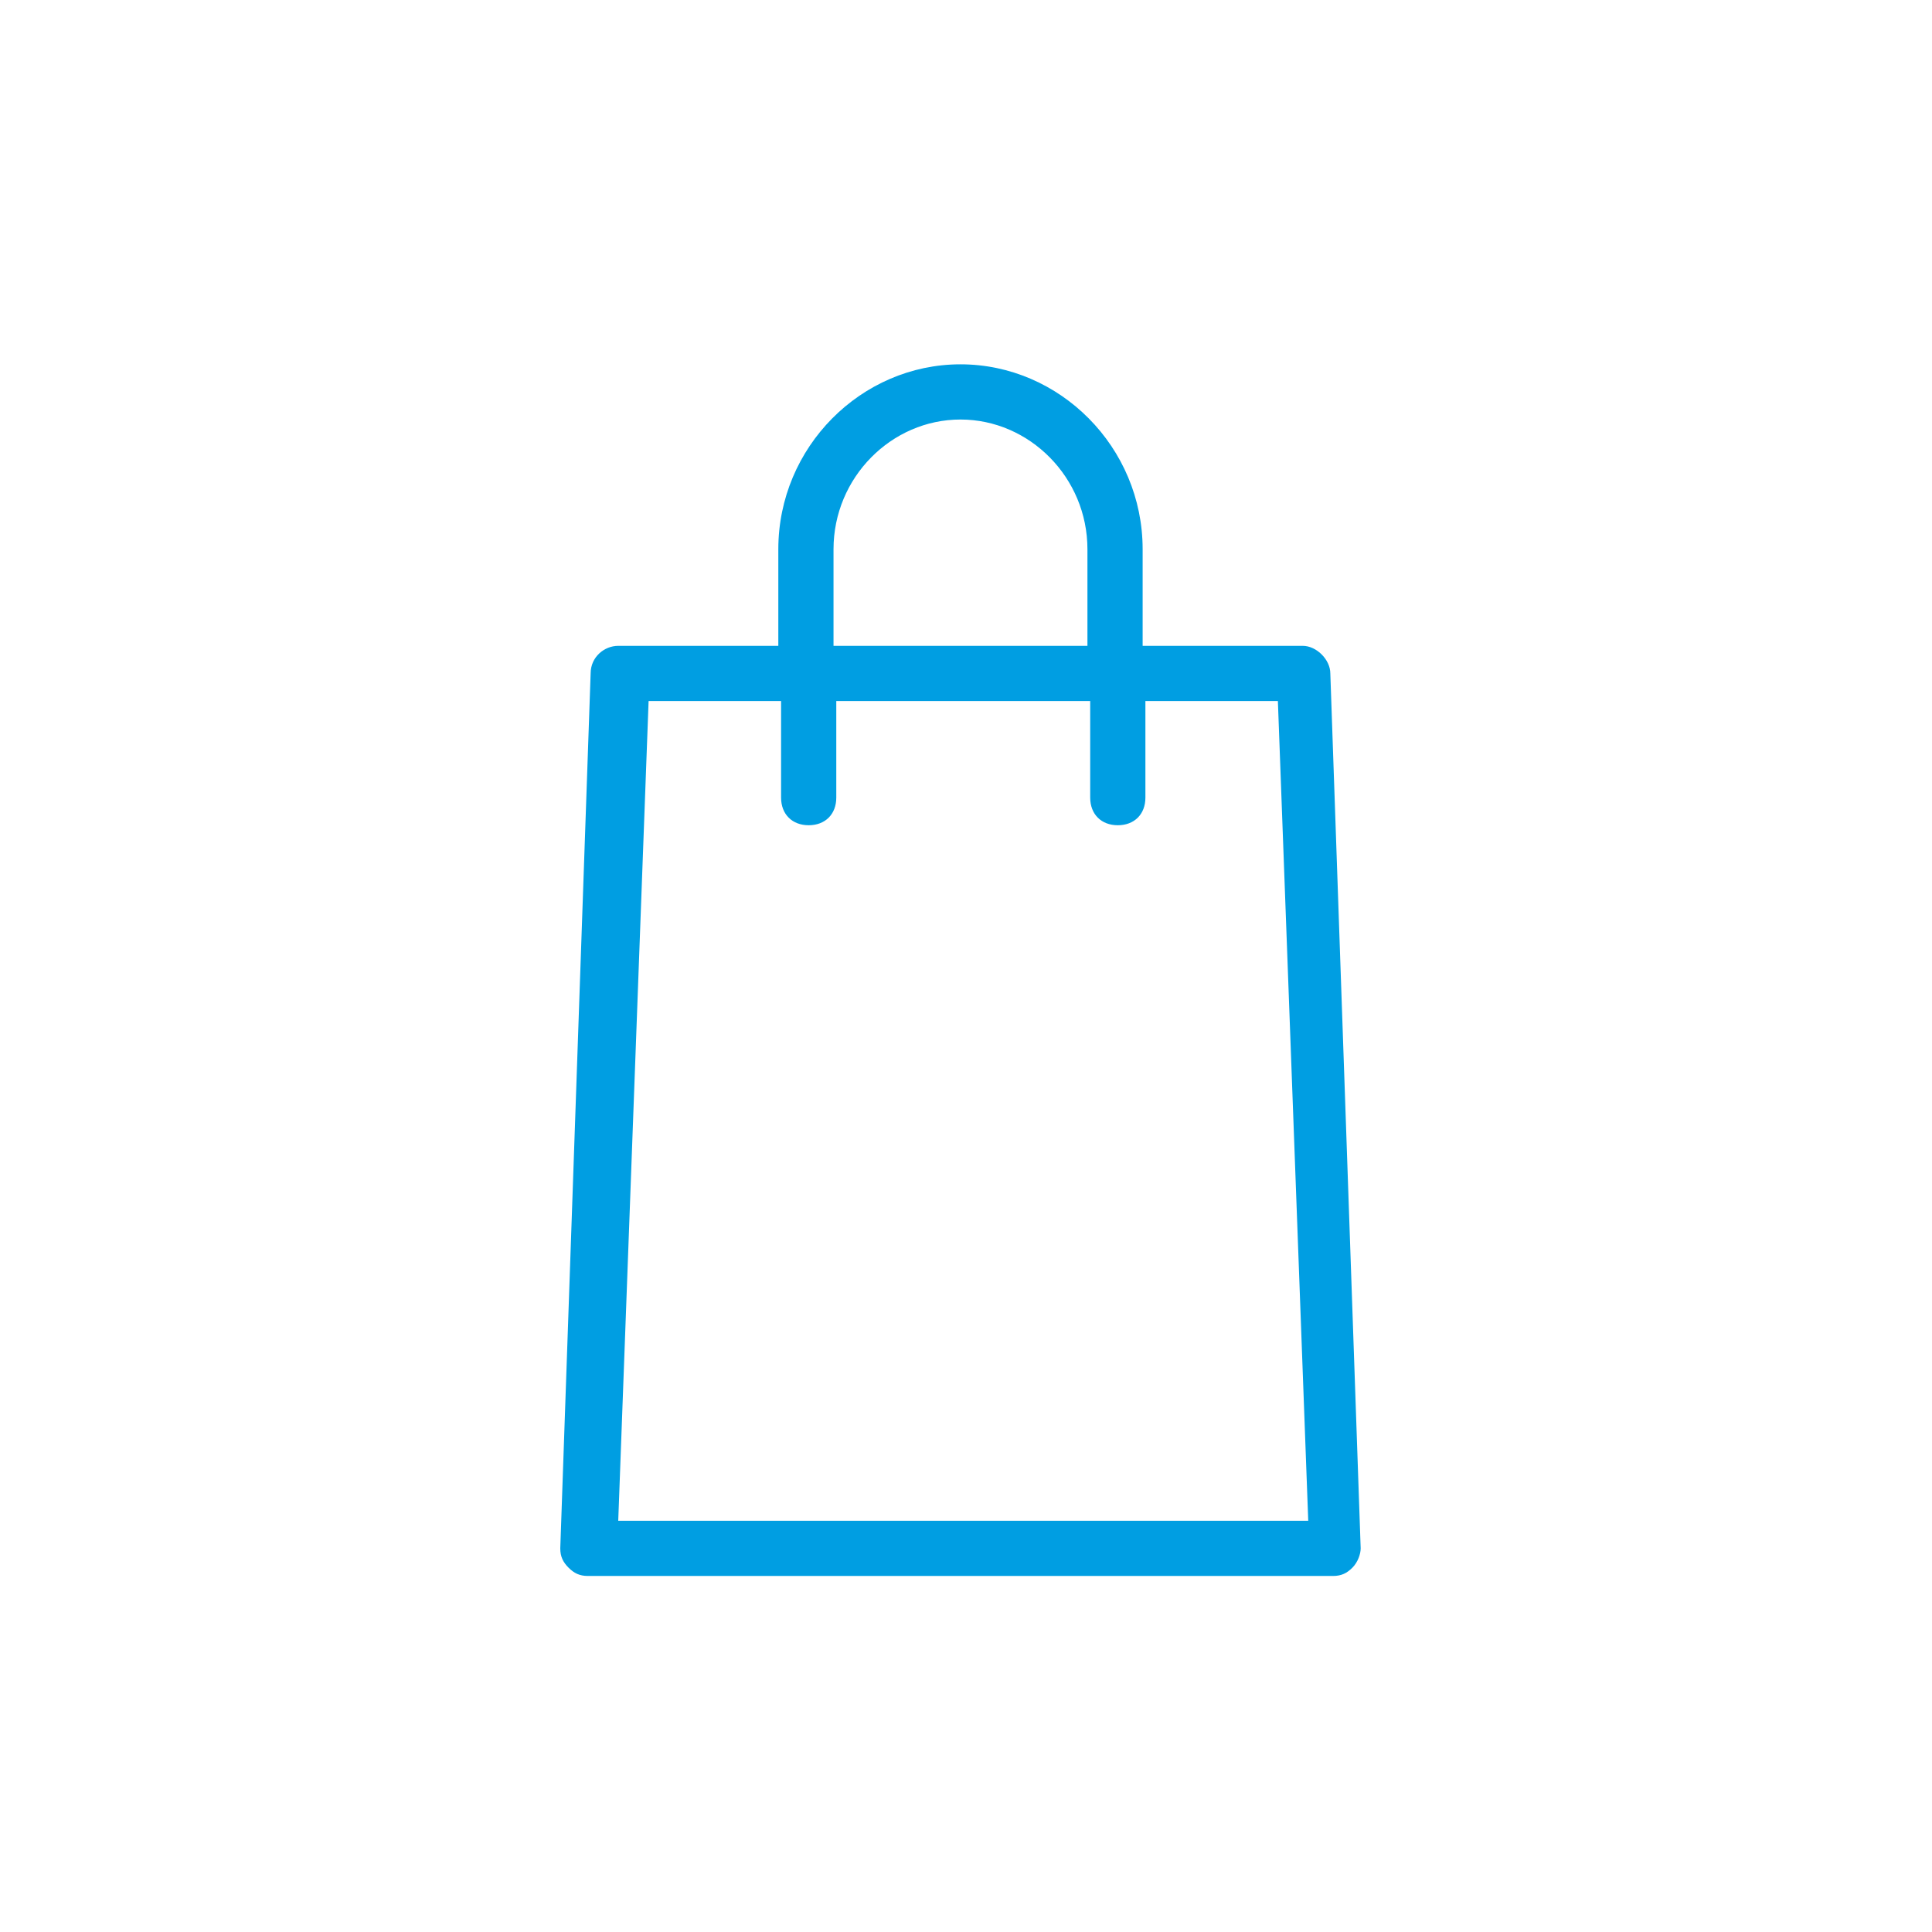 <?xml version="1.0" encoding="utf-8"?>
<!-- Generator: Adobe Illustrator 23.0.0, SVG Export Plug-In . SVG Version: 6.00 Build 0)  -->
<svg version="1.1" id="Ebene_1" xmlns="http://www.w3.org/2000/svg" xmlns:xlink="http://www.w3.org/1999/xlink" x="0px" y="0px"
	 viewBox="0 0 70 70" style="enable-background:new 0 0 70 70;" xml:space="preserve">
<style type="text/css">
	.st0{fill:#009EE2;}
</style>
<path class="st0" d="M48.2,24.4c0-0.5-0.5-1-1-1h-5.8v-3.5c0-3.7-3-6.7-6.6-6.7s-6.6,3-6.6,6.7v3.5h-5.8c-0.5,0-1,0.4-1,1l-1.1,31.7
	c0,0.3,0.1,0.5,0.3,0.7s0.4,0.3,0.7,0.3h27c0.3,0,0.5-0.1,0.7-0.3s0.3-0.5,0.3-0.7L48.2,24.4z M30.2,19.9c0-2.6,2.1-4.7,4.6-4.7
	s4.6,2.1,4.6,4.7v3.5h-9.2V19.9z M22.4,55.1l1.1-29.7h4.8v3.5c0,0.6,0.4,1,1,1s1-0.4,1-1v-3.5h9.2v3.5c0,0.6,0.4,1,1,1s1-0.4,1-1
	v-3.5h4.8l1.1,29.7H22.4z"/>
</svg>
